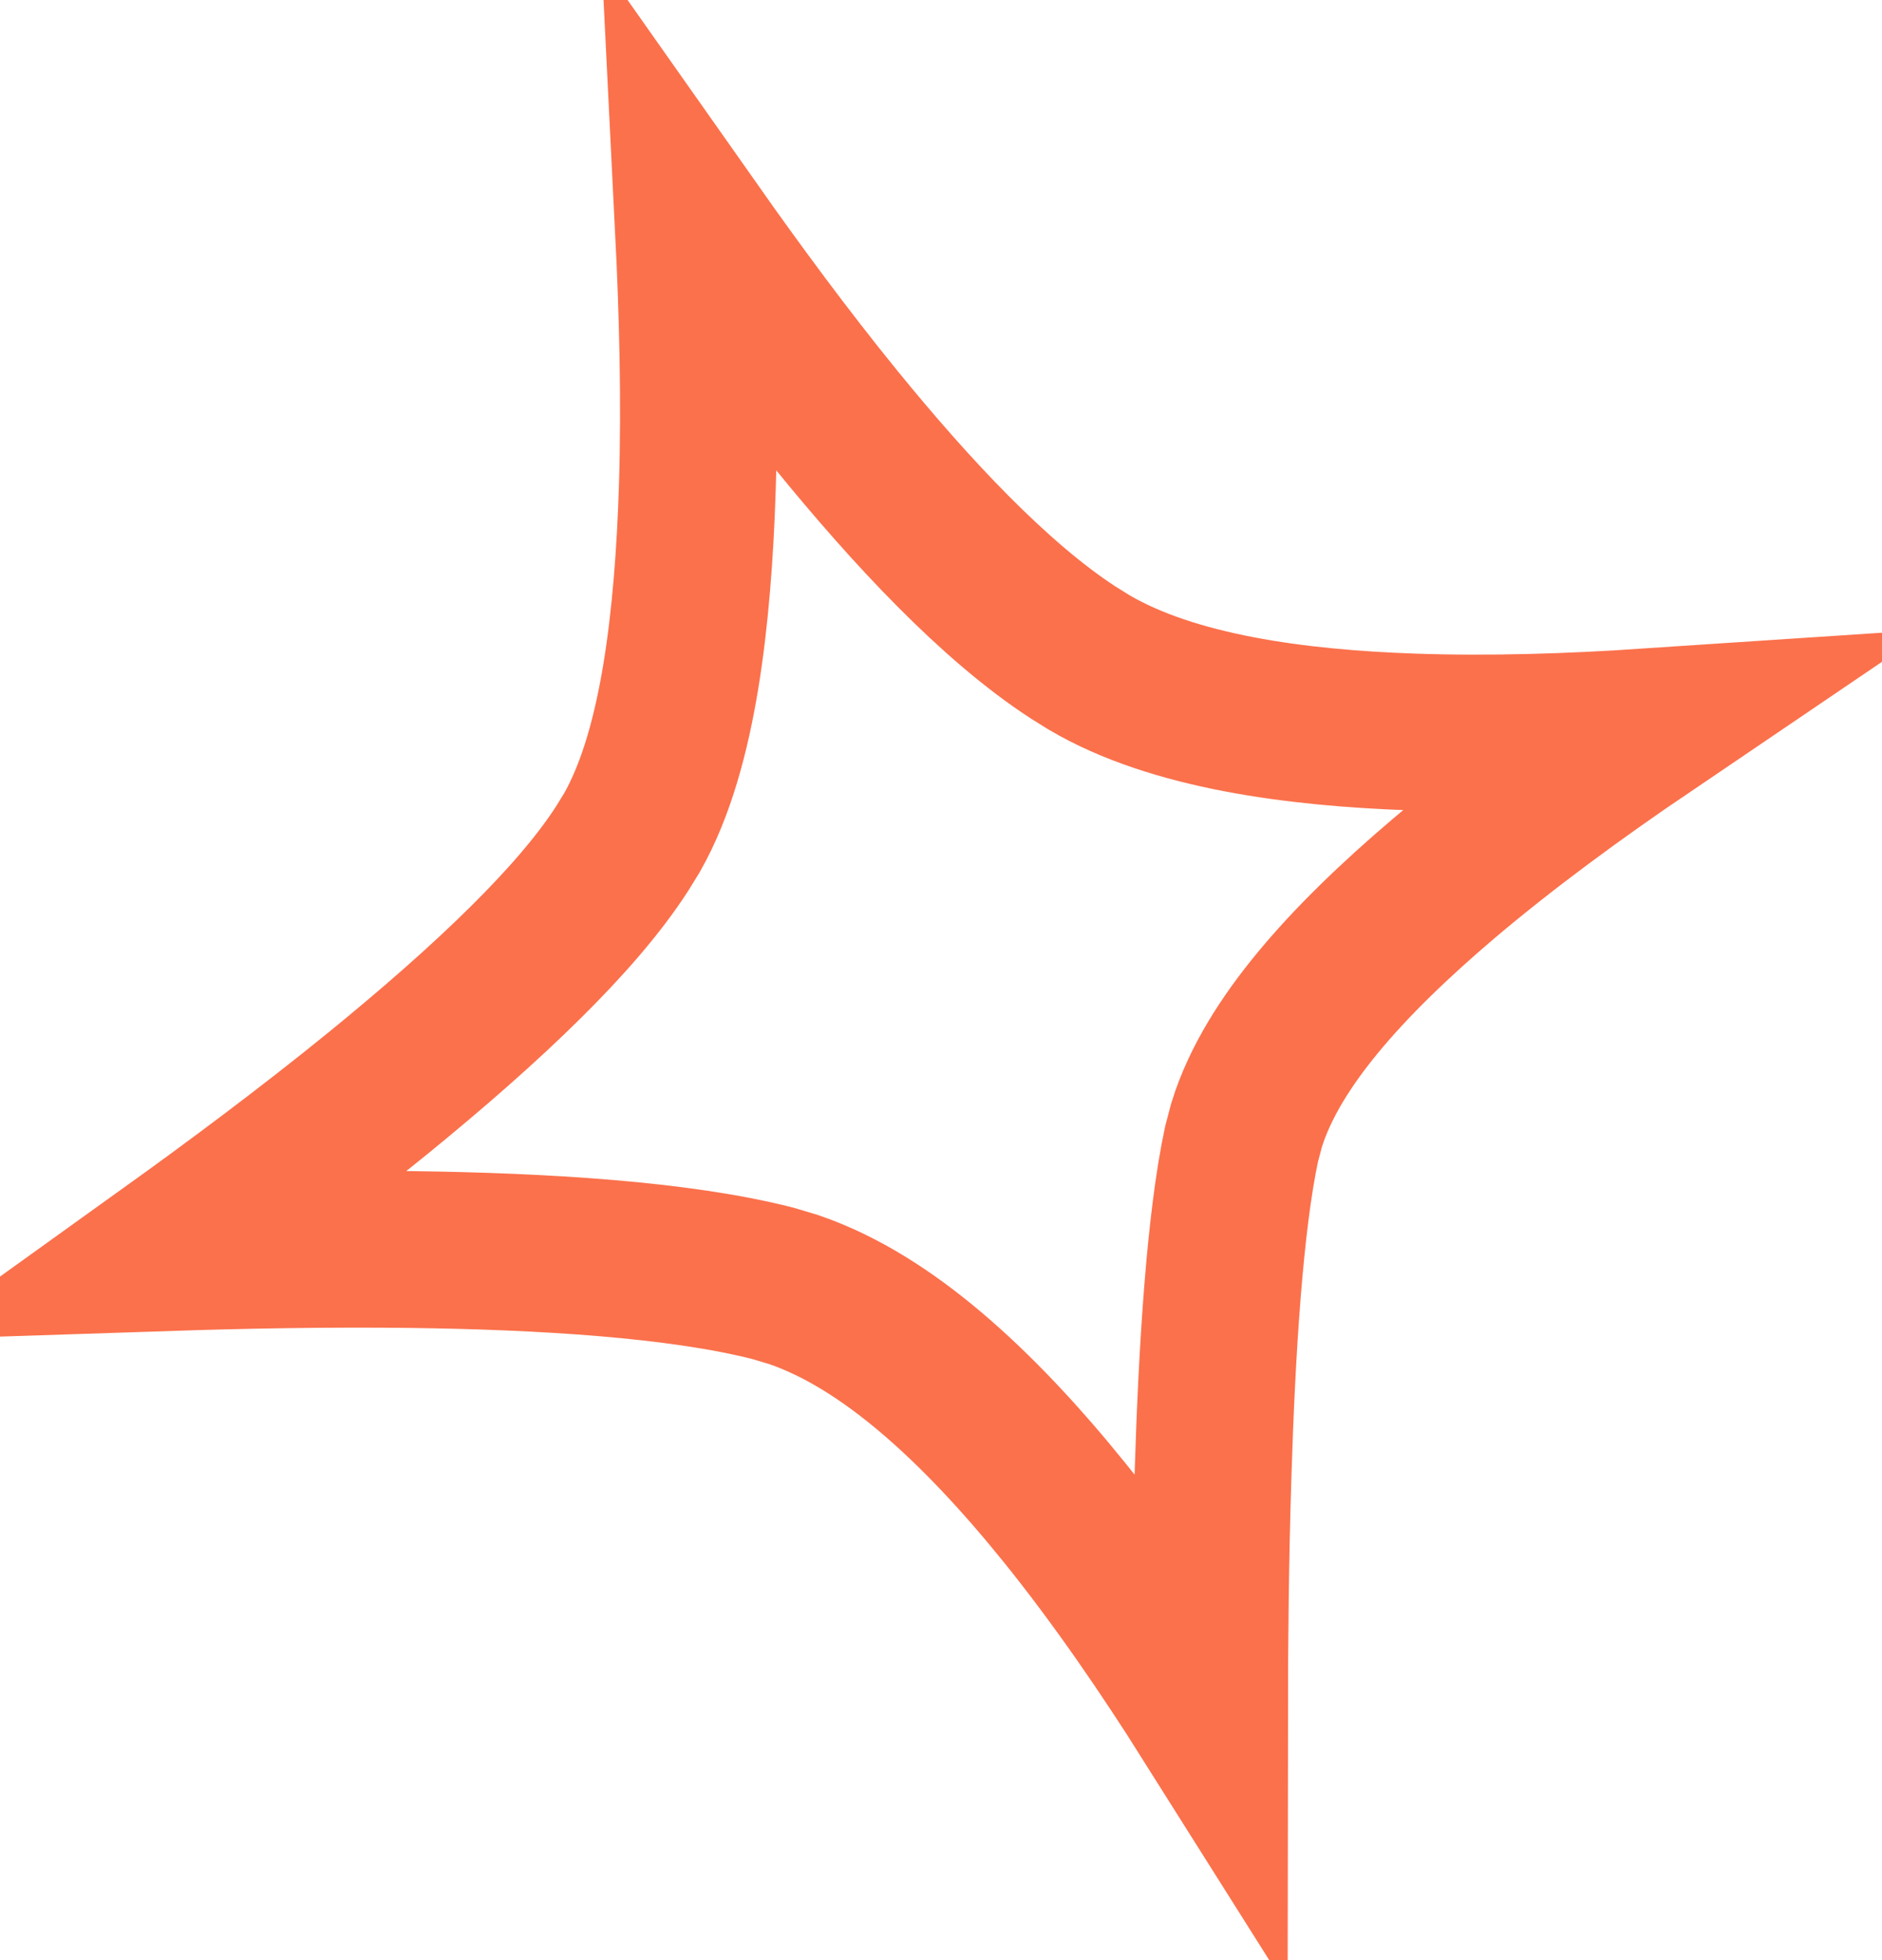 <svg width="24" height="25" viewBox="0 0 24 25" fill="none" xmlns="http://www.w3.org/2000/svg">
<path d="M20.992 9.272C20.116 9.866 19.204 10.531 18.401 11.213C17.798 11.726 17.234 12.265 16.79 12.807C16.413 13.267 16.07 13.79 15.897 14.349L15.833 14.591C15.621 15.584 15.519 17.189 15.469 18.812C15.436 19.848 15.425 20.925 15.424 21.915C14.877 21.047 14.244 20.119 13.565 19.279C13.03 18.617 12.45 17.989 11.847 17.482C11.328 17.046 10.746 16.661 10.122 16.448L9.851 16.367C8.657 16.063 6.927 15.959 5.249 15.937C4.188 15.924 3.111 15.944 2.141 15.976C2.996 15.362 3.939 14.66 4.819 13.944C5.501 13.388 6.159 12.816 6.713 12.265C7.189 11.793 7.626 11.301 7.934 10.823L8.059 10.62C8.377 10.06 8.564 9.343 8.683 8.621C8.804 7.881 8.867 7.049 8.893 6.205C8.927 5.116 8.896 3.974 8.844 2.931C9.399 3.719 10.021 4.564 10.666 5.357C11.612 6.519 12.679 7.668 13.688 8.324L13.889 8.449C14.959 9.079 16.534 9.285 18.018 9.336C19.001 9.37 20.028 9.336 20.992 9.272Z" stroke="#FB714C" stroke-width="2"/>
</svg>
